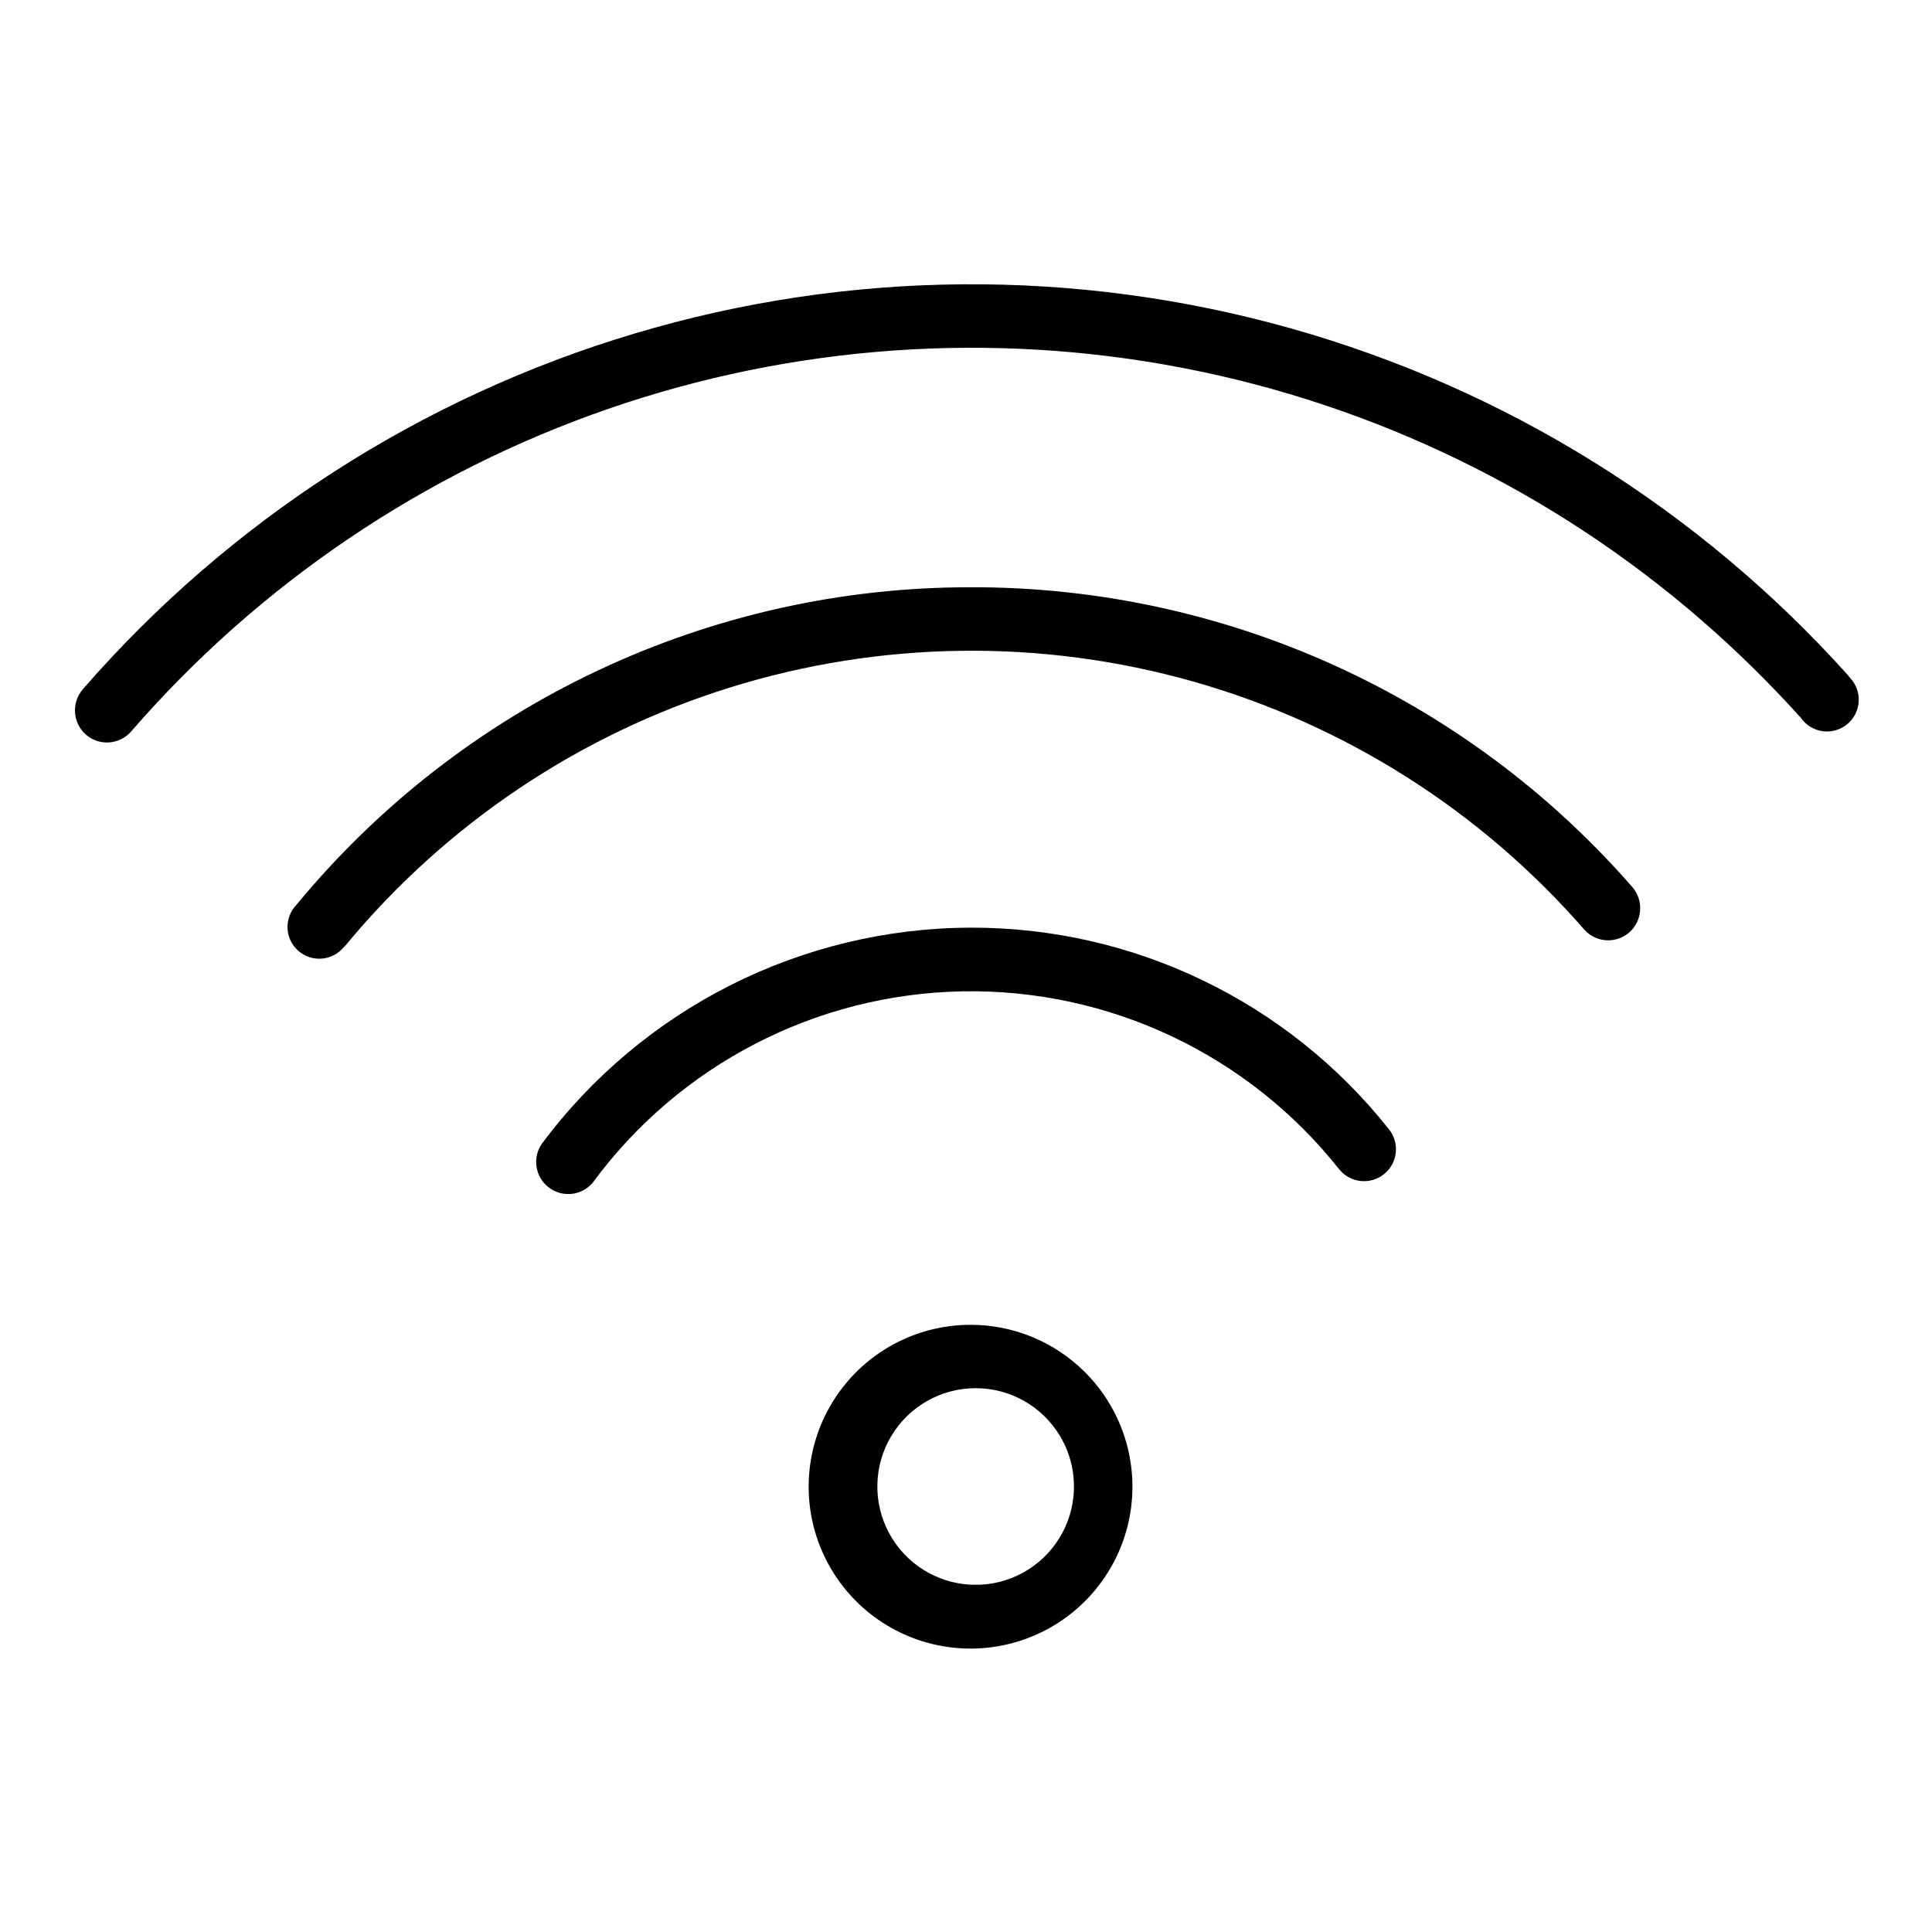<?xml version="1.0" encoding="UTF-8"?>
<!-- The Best Svg Icon site in the world: iconSvg.co, Visit us! https://iconsvg.co -->
<svg fill="#000000" width="800px" height="800px" version="1.1" viewBox="144 144 512 512" xmlns="http://www.w3.org/2000/svg">
 <g>
  <path d="m401.34 495.09c-13.348-0.043-25.957 6.129-34.109 16.703-8.152 10.57-10.922 24.336-7.484 37.234 3.434 12.902 12.676 23.469 25.008 28.586 12.328 5.121 26.34 4.207 37.902-2.469 11.559-6.676 19.355-18.352 21.086-31.59 1.734-13.234-2.797-26.523-12.25-35.949-8.004-7.988-18.844-12.488-30.152-12.516zm2.441 68.879h-2.441c-9.152-0.43-17.41-5.637-21.742-13.711-4.328-8.074-4.102-17.832 0.605-25.695 4.703-7.863 13.195-12.68 22.359-12.68 9.164 0 17.652 4.816 22.359 12.68 4.703 7.863 4.934 17.621 0.602 25.695s-12.59 13.281-21.742 13.711z"/>
  <path d="m401.34 389.84c-44.871 0.094-87.07 21.367-113.83 57.387-2.488 3.742-1.633 8.777 1.953 11.488 3.586 2.711 8.664 2.16 11.586-1.254 22.977-31.27 59.219-50.035 98.016-50.742 38.797-0.711 75.703 16.715 99.809 47.121 2.914 3.652 8.234 4.25 11.887 1.336 3.652-2.91 4.25-8.234 1.34-11.887-26.797-33.828-67.605-53.523-110.76-53.449z"/>
  <path d="m401.34 299.63c-34.164-0.047-67.914 7.477-98.824 22.023-30.91 14.551-58.215 35.77-79.949 62.129-1.594 1.645-2.449 3.863-2.375 6.152 0.078 2.289 1.086 4.445 2.789 5.977 1.699 1.531 3.953 2.305 6.234 2.141 2.285-0.164 4.402-1.254 5.867-3.012l0.473-0.473c26.617-32.195 62.027-55.953 101.91-68.375 39.883-12.422 82.52-12.977 122.71-1.59 40.191 11.387 76.203 34.219 103.64 65.715 3.09 3.508 8.438 3.859 11.965 0.785 3.519-3.117 3.871-8.492 0.785-12.043-21.816-25.012-48.754-45.047-78.984-58.75s-63.055-20.754-96.246-20.68z"/>
  <path d="m634.27 323.64-0.551-0.707v-0.004c-39.516-44.008-90.723-75.883-147.65-91.91-56.934-16.031-117.25-15.555-173.92 1.375-56.672 16.926-107.37 49.609-146.18 94.238-3.086 3.551-2.734 8.922 0.785 12.043 3.527 3.074 8.875 2.723 11.965-0.789 33.934-39.129 77.566-68.633 126.52-85.551 48.953-16.914 101.5-20.641 152.35-10.805 50.852 9.836 98.215 32.887 137.33 66.836 9.281 8.062 18.062 16.688 26.293 25.82 1.328 1.938 3.402 3.234 5.727 3.578 2.324 0.34 4.688-0.305 6.516-1.781 1.824-1.477 2.953-3.648 3.113-5.992 0.156-2.344-0.672-4.644-2.289-6.352z"/>
 </g>
</svg>